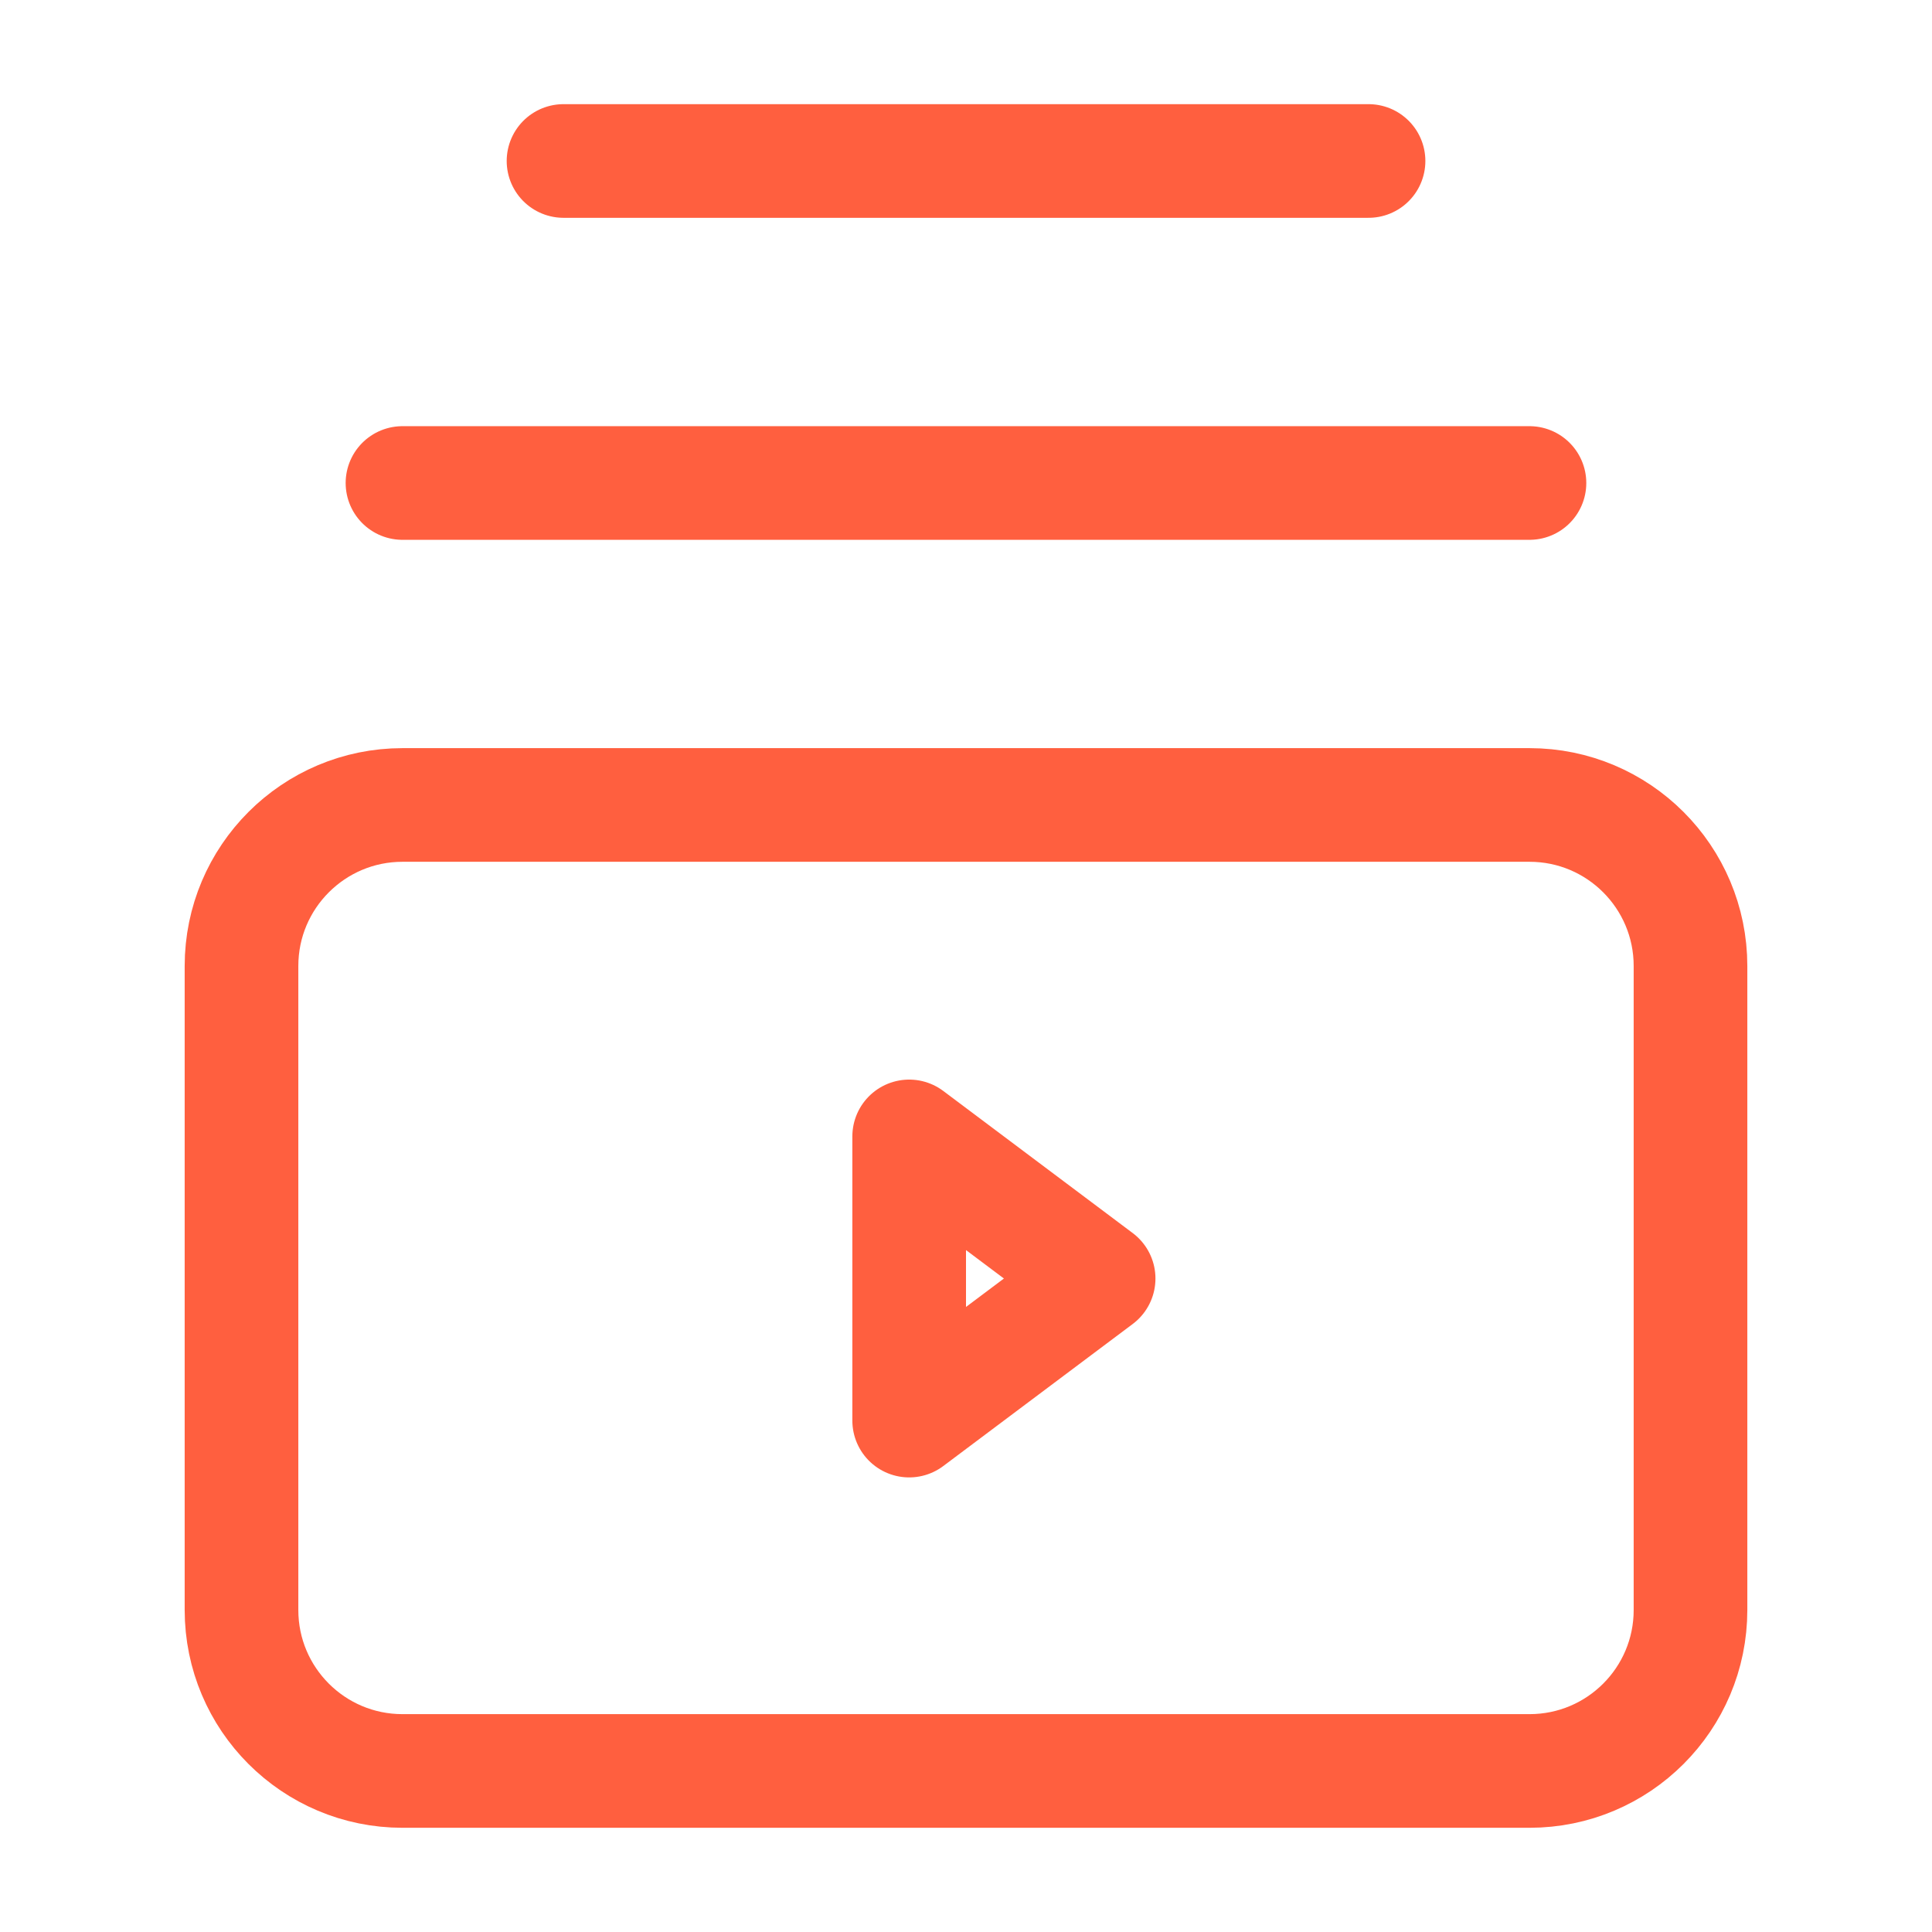 <svg width="34" height="34" viewBox="0 0 34 34" fill="none" xmlns="http://www.w3.org/2000/svg">
<path d="M9.917 2.833H24.084" stroke="#FF5F3F" stroke-width="2" stroke-linecap="round" stroke-linejoin="round"/>
<path d="M7.083 8.5H26.916" stroke="#FF5F3F" stroke-width="2" stroke-linecap="round" stroke-linejoin="round"/>
<path d="M26.917 14.166H7.083C5.519 14.166 4.25 15.435 4.25 17V28.333C4.25 29.898 5.519 31.166 7.083 31.166H26.917C28.482 31.166 29.75 29.898 29.75 28.333V17C29.75 15.435 28.482 14.166 26.917 14.166Z" stroke="#FF5F3F" stroke-width="2" stroke-linecap="round" stroke-linejoin="round"/>
<path d="M19.334 22.5L16 25V19.999L19.334 22.5Z" stroke="#FF5F3F" stroke-width="2" stroke-linecap="round" stroke-linejoin="round"/>
</svg>

